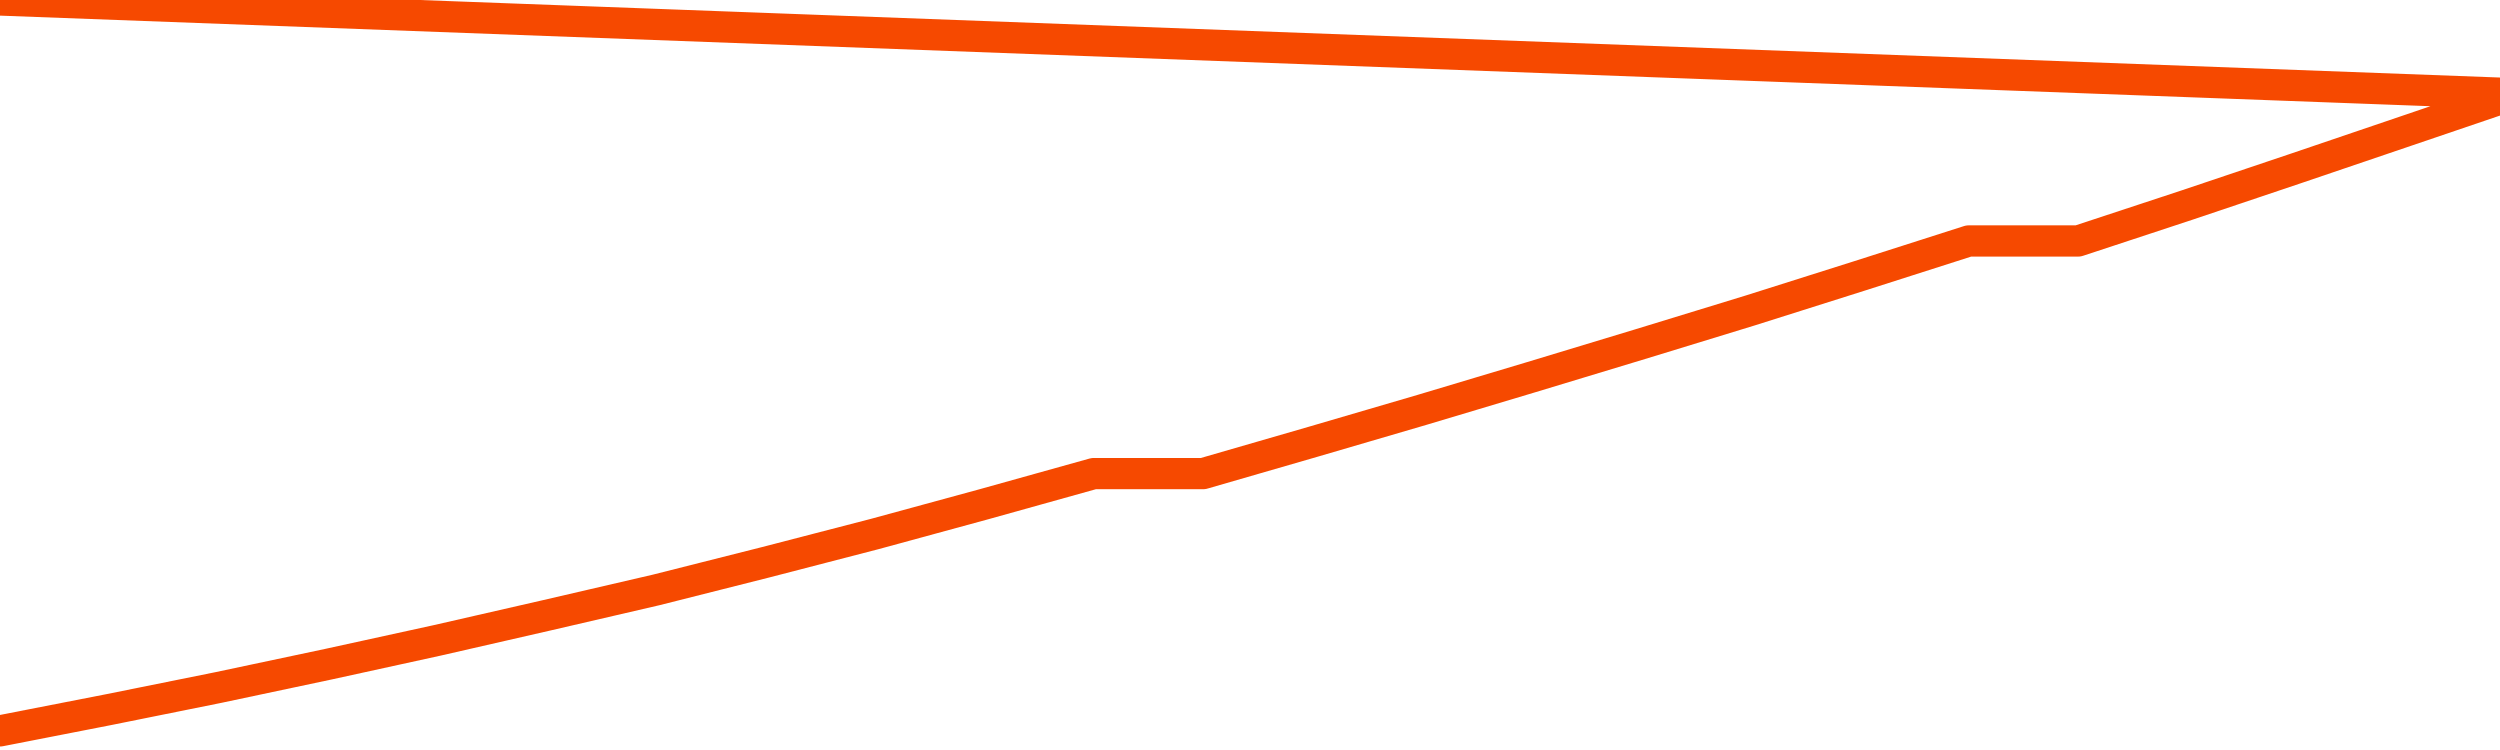       <svg
        version="1.1"
        xmlns="http://www.w3.org/2000/svg"
        width="80"
        height="24"
        viewBox="0 0 80 24">
        <path
          fill="url(#gradient)"
          fill-opacity="0.56"
          stroke="none"
          d="M 0,26 0.0,23.388 3.5,22.704 7.0,21.998 10.5,21.256 14.0,20.49 17.5,19.689 21.0,18.877 24.5,17.993 28.0,17.086 31.5,16.132 35.0,15.155 38.5,15.155 42.0,14.142 45.5,13.117 49.0,12.069 52.5,11.009 56.0,9.937 59.5,8.83 63.0,7.711 66.5,7.711 70.0,6.557 73.5,5.379 77.0,4.19 80.5,3.0 82,26 Z"
        />
        <path
          fill="none"
          stroke="#F64900"
          stroke-width="1"
          stroke-linejoin="round"
          stroke-linecap="round"
          d="M 0.0,23.388 3.5,22.704 7.0,21.998 10.5,21.256 14.0,20.49 17.5,19.689 21.0,18.877 24.5,17.993 28.0,17.086 31.5,16.132 35.0,15.155 38.5,15.155 42.0,14.142 45.5,13.117 49.0,12.069 52.5,11.009 56.0,9.937 59.5,8.83 63.0,7.711 66.5,7.711 70.0,6.557 73.5,5.379 77.0,4.19 80.5,3.0.join(' ') }"
        />
      </svg>
